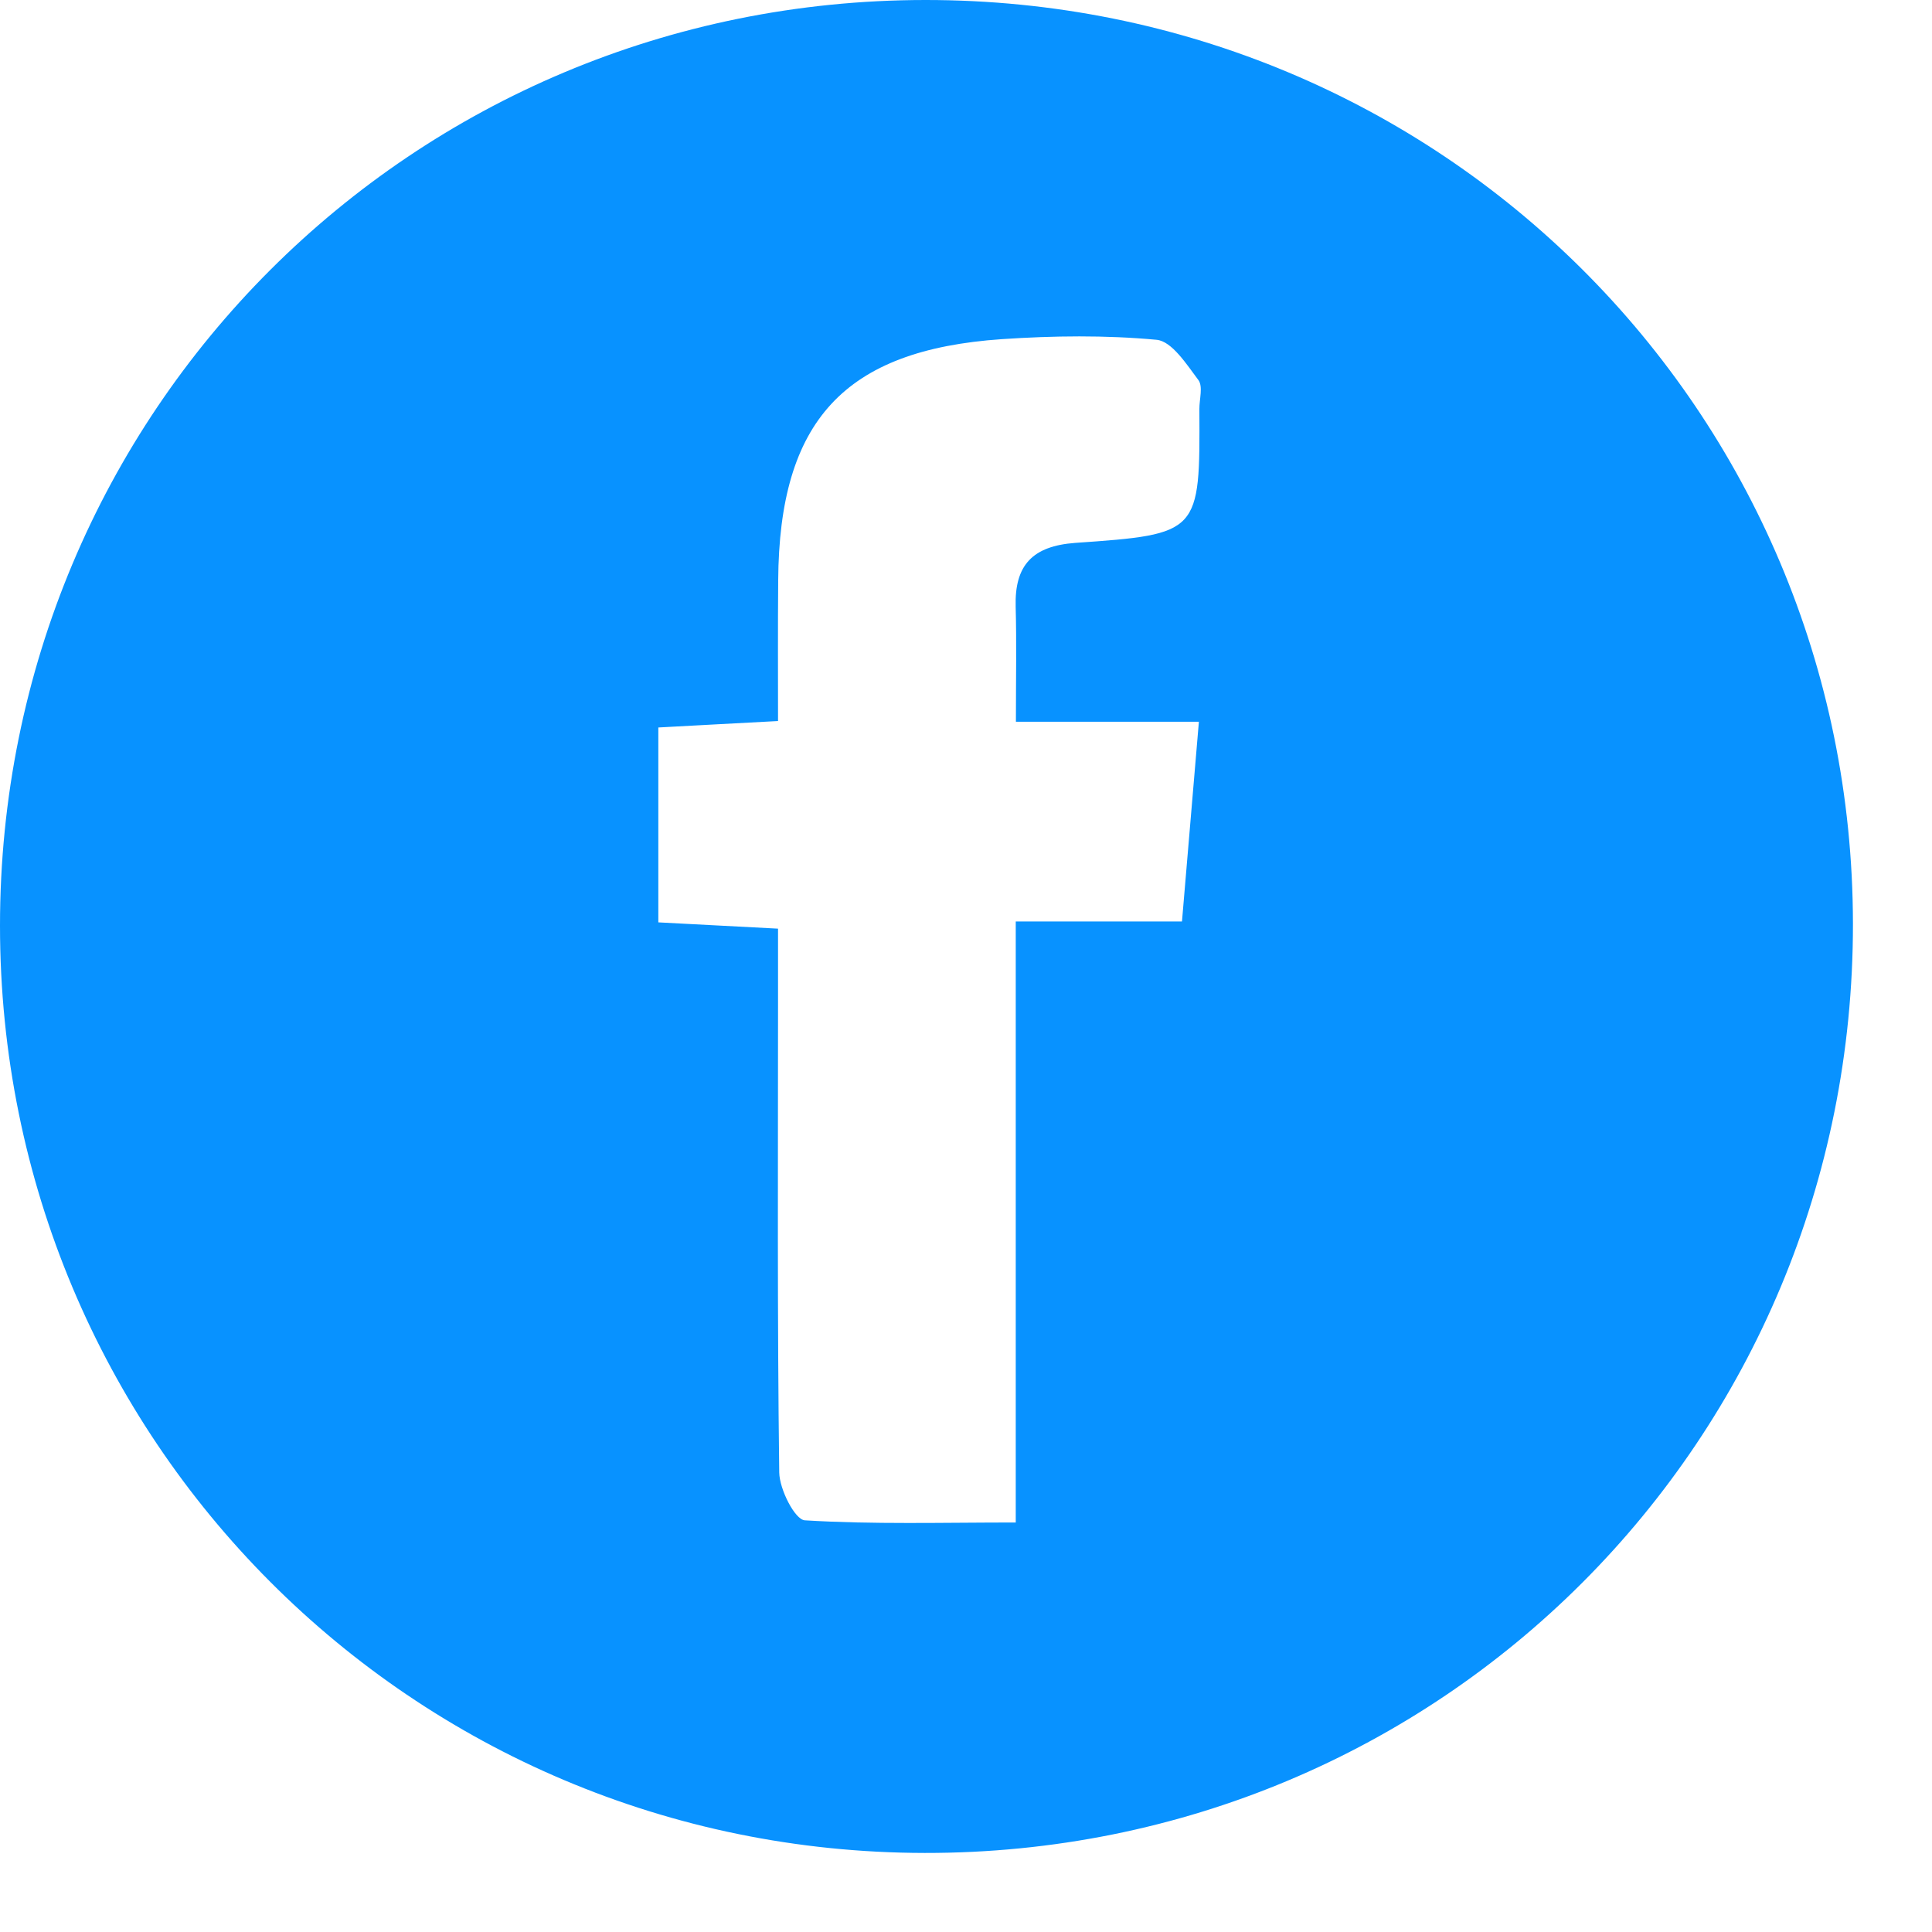 <svg width="24" height="24" viewBox="0 0 24 24" fill="none" xmlns="http://www.w3.org/2000/svg">
<path d="M11.495 1.29592e-06C5.112 0.003 0 5.116 0 11.499C0 17.878 5.115 23.009 11.487 23.018C17.899 23.027 23.024 17.896 23.018 11.473C23.01 5.094 17.892 -0.003 11.495 1.29592e-06ZM13.357 6.744C12.827 6.783 12.602 7.02 12.617 7.538C12.629 7.98 12.62 8.423 12.62 8.966H14.893C14.819 9.843 14.754 10.61 14.683 11.447H12.618V18.913C11.7 18.913 10.846 18.938 9.998 18.886C9.874 18.878 9.683 18.5 9.68 18.292C9.655 16.366 9.665 14.439 9.665 12.513V11.536C9.154 11.51 8.679 11.484 8.178 11.458V9.037C8.661 9.01 9.097 8.988 9.665 8.957C9.665 8.368 9.662 7.789 9.667 7.211C9.679 5.229 10.487 4.347 12.446 4.213C13.085 4.17 13.732 4.162 14.368 4.221C14.558 4.239 14.741 4.527 14.886 4.72C14.947 4.8 14.898 4.96 14.899 5.083C14.907 6.624 14.907 6.636 13.357 6.744Z" fill="#0892FF"/>
</svg>
